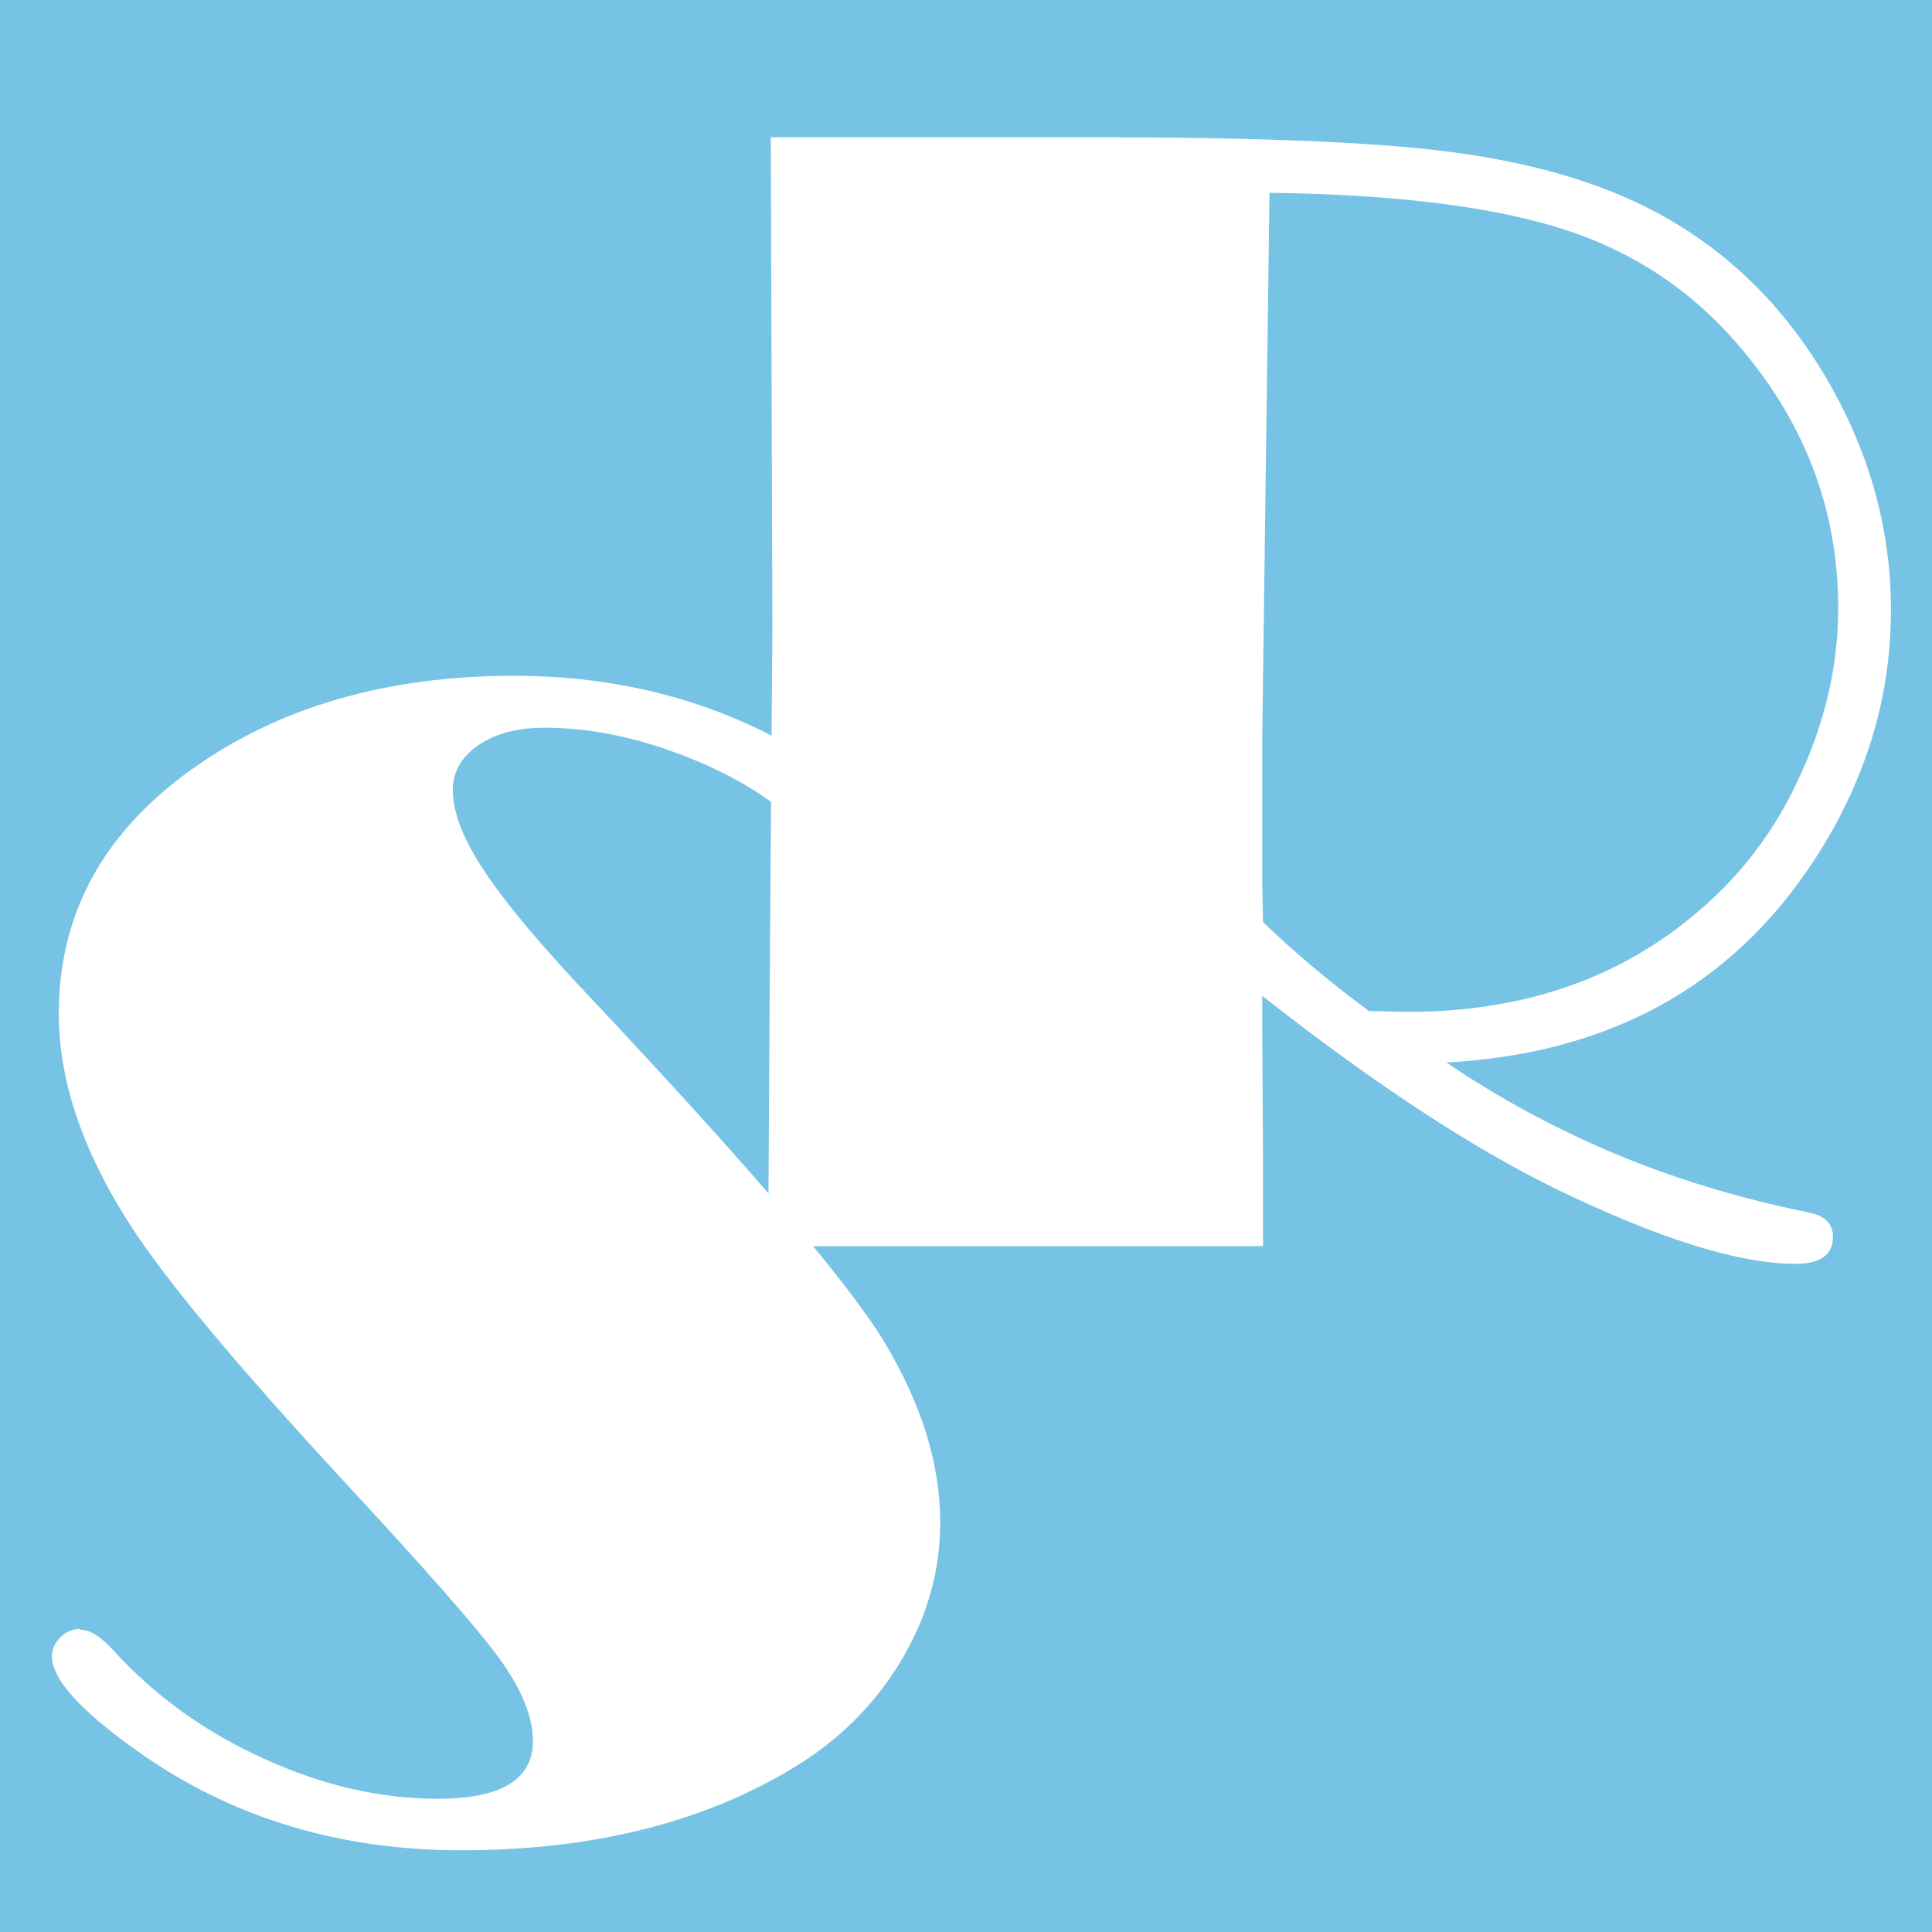 <?xml version="1.0" encoding="UTF-8"?>
<svg id="_レイヤー_1" data-name="レイヤー_1" xmlns="http://www.w3.org/2000/svg" viewBox="0 0 48 48">
  <defs>
    <style>
      .cls-1 {
        fill: #fff;
      }

      .cls-2 {
        fill: #76c3e5;
      }
    </style>
  </defs>
  <rect class="cls-2" width="48" height="48"/>
  <path class="cls-1" d="M35.91,26.38c1.29.88,2.69,1.64,4.18,2.27,1.5.63,3.11,1.12,4.83,1.47.42.08.62.28.62.61,0,.44-.31.67-.93.67-1.41,0-3.39-.62-5.95-1.86-2.12-1.04-4.56-2.64-7.3-4.8v.83l.02,3.43v1.96h-12.29v-.91l.04-6.58.06-7.87-.04-12.19h8.11c3.63,0,6.37.1,8.23.3s3.44.58,4.74,1.13c2.12.89,3.8,2.35,5.04,4.38,1.14,1.88,1.71,3.86,1.71,5.93,0,2.21-.64,4.29-1.92,6.24-2.06,3.14-5.11,4.8-9.17,5.01ZM34,25.12l.97.02c2.77,0,5.11-.77,7.01-2.32,1.21-.97,2.14-2.18,2.78-3.63.6-1.33.91-2.69.91-4.08,0-2.35-.77-4.46-2.3-6.32-1.17-1.44-2.63-2.46-4.39-3.05-1.76-.59-4.24-.91-7.44-.95l-.18,13.52v3.65l.02.95c.82.79,1.7,1.52,2.62,2.2Z"/>
  <path class="cls-1" d="M2,40.49c.24,0,.52.18.85.55,1.01,1.1,2.24,1.99,3.7,2.65,1.46.67,2.9,1,4.33,1,1.57,0,2.36-.48,2.36-1.43,0-.61-.28-1.29-.83-2.05-.55-.76-1.87-2.26-3.96-4.51-2.62-2.84-4.37-4.94-5.25-6.32-1.16-1.82-1.74-3.55-1.74-5.19,0-2.48,1.1-4.5,3.31-6.08,2.17-1.55,4.84-2.32,8.01-2.32,2.22,0,4.26.45,6.12,1.35.7.35,1.3.75,1.81,1.21.5.46.76.84.76,1.15,0,.15-.07.29-.21.41-.14.13-.29.19-.43.19-.23,0-.57-.21-1.01-.63-.73-.69-1.68-1.25-2.87-1.71-1.18-.45-2.32-.68-3.41-.68-.67,0-1.22.14-1.65.43-.42.29-.64.66-.64,1.12,0,.55.26,1.23.79,2.02.52.79,1.41,1.85,2.66,3.17,3.96,4.21,6.38,7.05,7.27,8.52.93,1.55,1.39,3.04,1.39,4.48,0,1.22-.33,2.38-.99,3.47-.66,1.09-1.57,1.99-2.74,2.68-2.23,1.33-4.96,2-8.17,2-2.96,0-5.56-.77-7.81-2.3-1.57-1.08-2.36-1.92-2.36-2.52,0-.17.07-.33.21-.47.14-.14.31-.21.49-.21Z"/>
</svg>